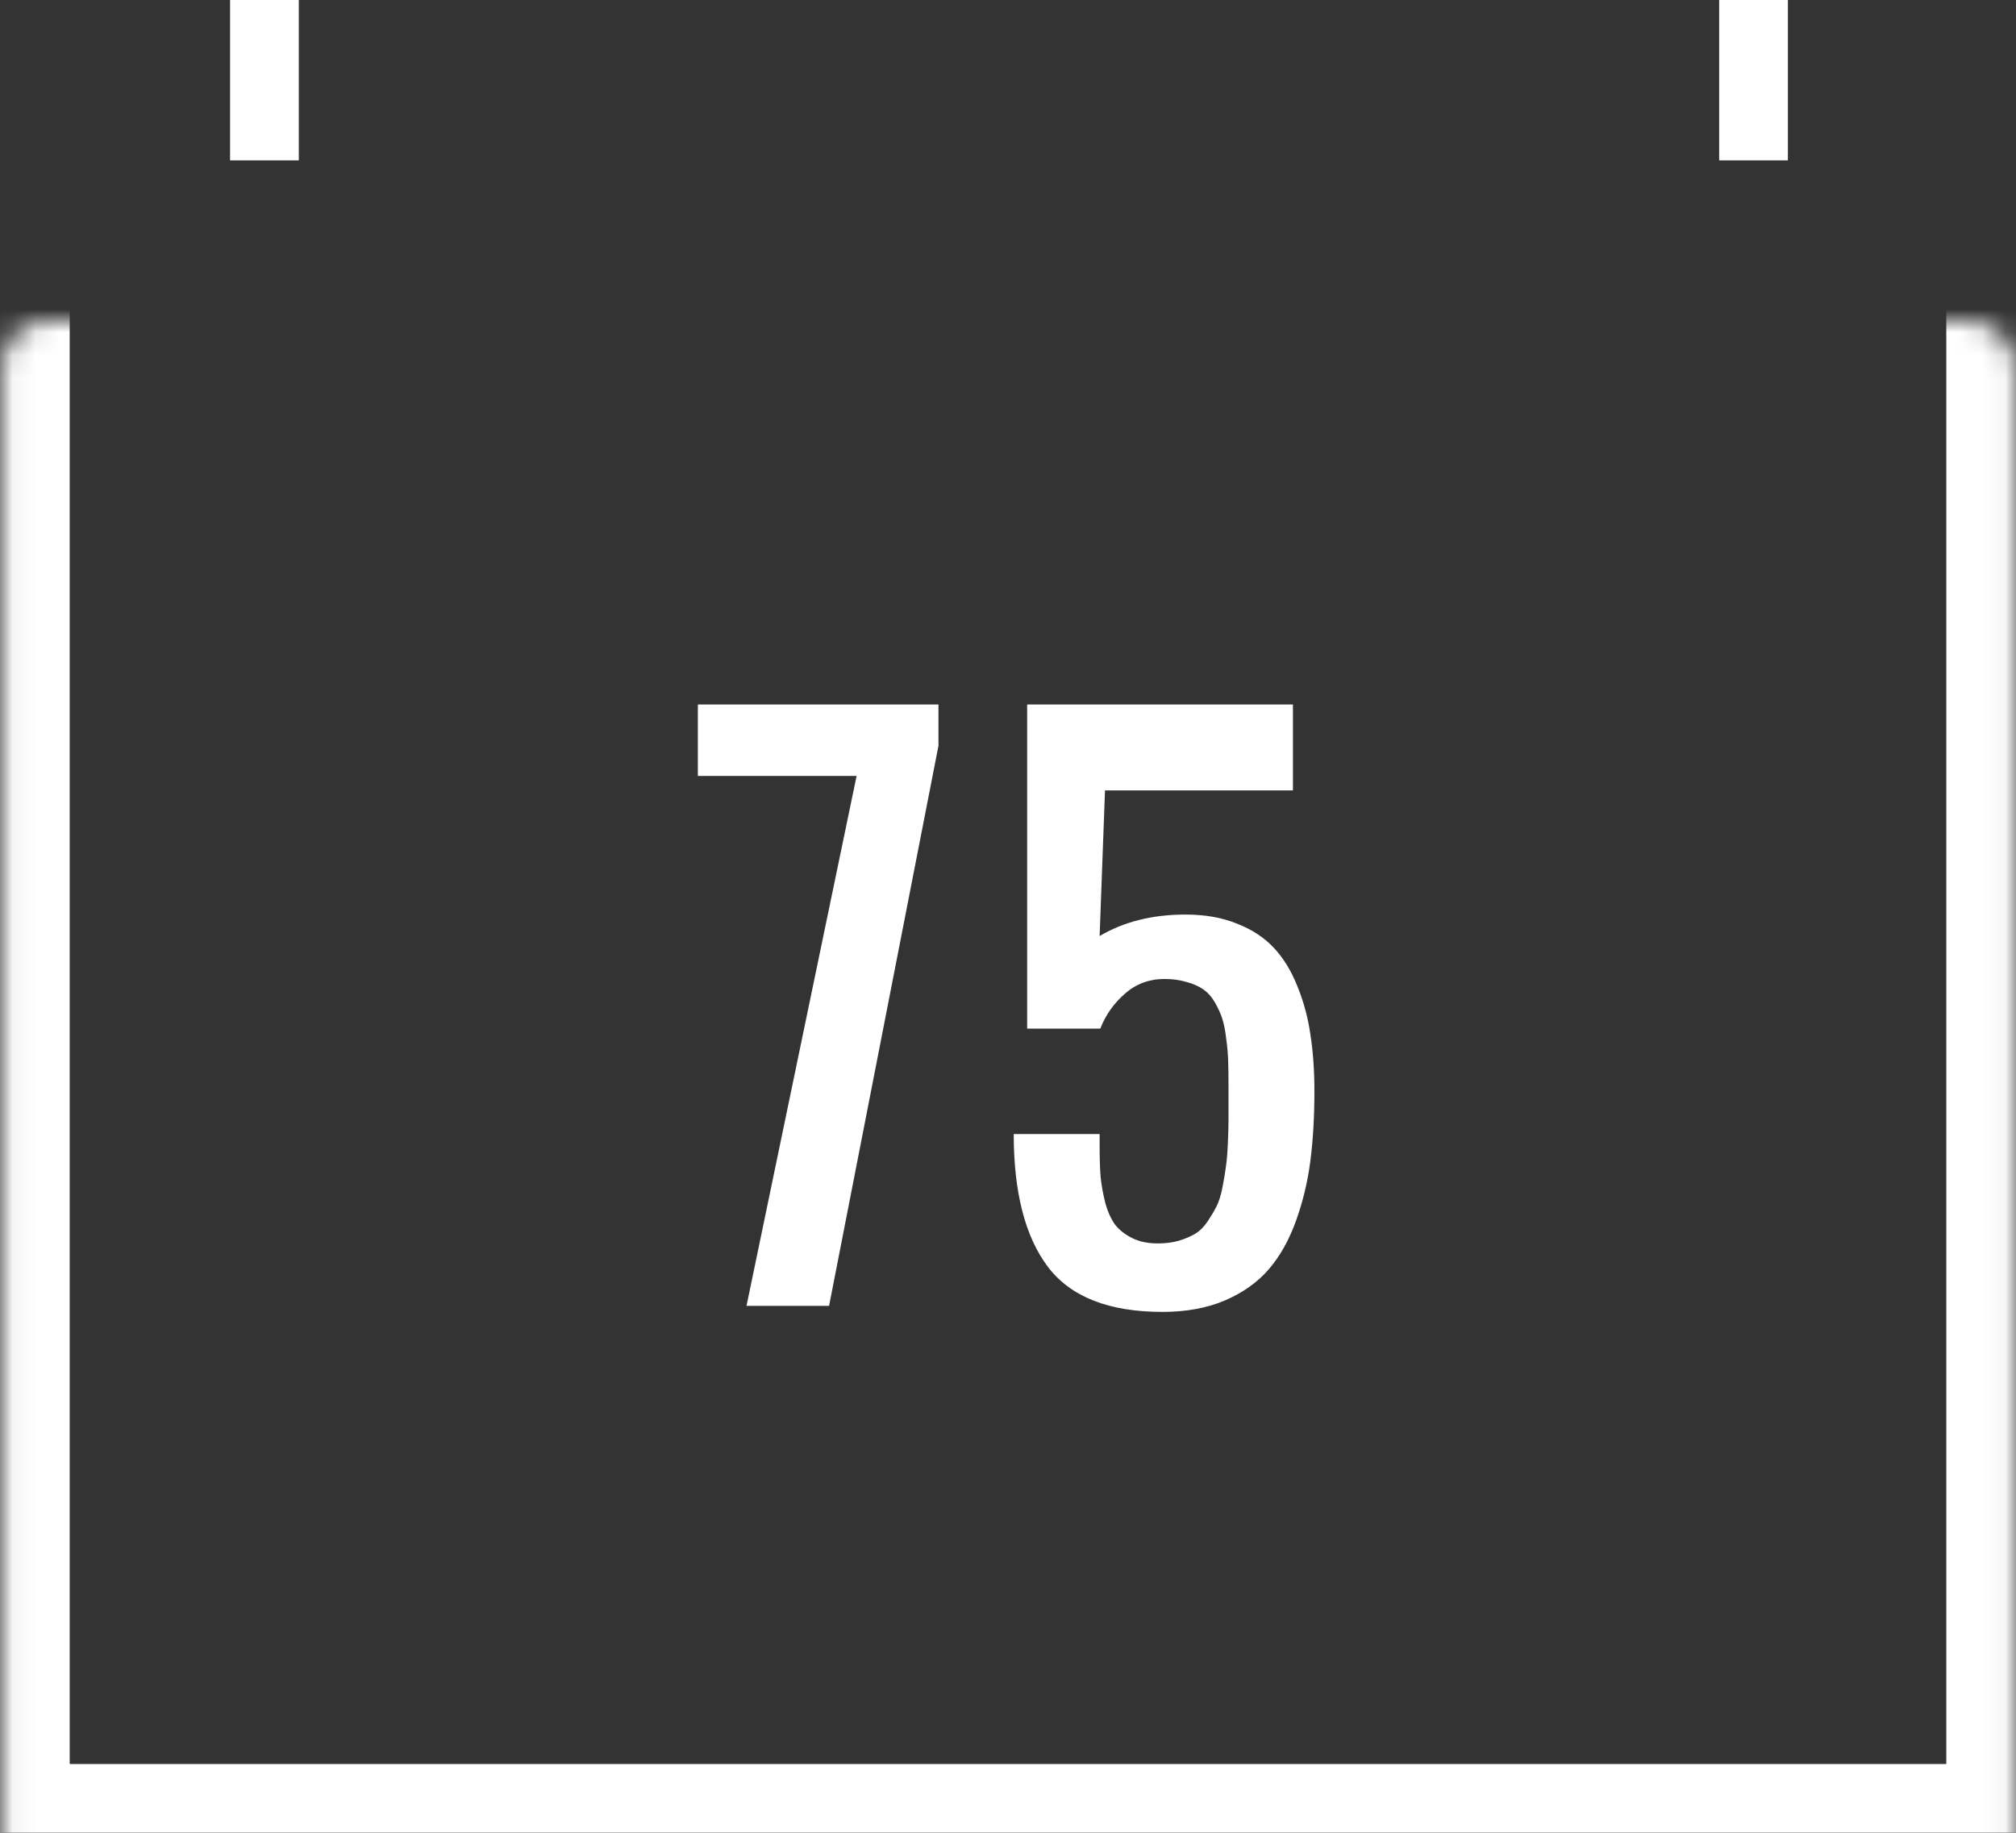 <svg xmlns="http://www.w3.org/2000/svg" fill="none" viewBox="0 0 88 80" height="80" width="88">
<rect x="0" y="0" width="88" height="80" fill="#333333" stroke="none"/>
<line stroke-width="3" stroke="white" y2="6.55671e-08" x2="11.543" y1="7" x1="11.543"></line>
<line stroke-width="3" stroke="white" y2="6.55671e-08" x2="76.543" y1="7" x1="76.543"></line>
<mask fill="white" id="path-3-inside-1_1204_2204">
<rect rx="2" height="73" width="87.914" y="7" x="0.043"></rect>
</mask>
<rect mask="url(#path-3-inside-1_1204_2204)" stroke-width="6" stroke="white" fill="none" rx="2" height="73" width="87.914" y="7" x="0.043"></rect>
<path fill="white" d="M32.586 57L37.391 33.87H30.462V30.75H40.965V32.552L36.19 57H32.586ZM50.739 57.264C48.405 57.264 46.74 56.609 45.744 55.301C44.748 53.982 44.25 52.049 44.25 49.5H48V50.086C48 50.584 48.015 51.019 48.044 51.39C48.083 51.751 48.151 52.127 48.249 52.518C48.356 52.898 48.498 53.211 48.674 53.455C48.859 53.69 49.108 53.885 49.421 54.041C49.733 54.197 50.105 54.275 50.534 54.275C50.876 54.275 51.184 54.236 51.457 54.158C51.74 54.07 51.98 53.968 52.175 53.851C52.38 53.724 52.56 53.543 52.717 53.309C52.873 53.074 53 52.859 53.098 52.664C53.205 52.459 53.293 52.181 53.361 51.829C53.43 51.477 53.478 51.185 53.508 50.95C53.547 50.706 53.576 50.369 53.596 49.94C53.615 49.5 53.625 49.163 53.625 48.929C53.625 48.685 53.625 48.323 53.625 47.845C53.625 47.63 53.625 47.469 53.625 47.361C53.625 46.941 53.62 46.585 53.61 46.292C53.601 45.989 53.571 45.667 53.523 45.325C53.483 44.974 53.425 44.681 53.347 44.446C53.269 44.212 53.161 43.977 53.024 43.743C52.888 43.509 52.722 43.323 52.526 43.187C52.331 43.05 52.087 42.942 51.794 42.864C51.511 42.776 51.188 42.732 50.827 42.732C50.163 42.732 49.587 42.947 49.099 43.377C48.61 43.807 48.254 44.315 48.029 44.9H44.836V30.75H56.438V34.5H48.234L48 40.857C49.055 40.232 50.305 39.92 51.75 39.92C52.6 39.92 53.347 40.052 53.991 40.315C54.645 40.569 55.183 40.921 55.602 41.37C56.023 41.819 56.364 42.376 56.628 43.04C56.901 43.704 57.092 44.407 57.199 45.149C57.316 45.892 57.375 46.717 57.375 47.625C57.375 48.748 57.316 49.764 57.199 50.672C57.082 51.58 56.872 52.454 56.569 53.294C56.267 54.134 55.871 54.837 55.383 55.403C54.895 55.97 54.255 56.424 53.464 56.766C52.683 57.098 51.774 57.264 50.739 57.264Z"></path>
</svg>
